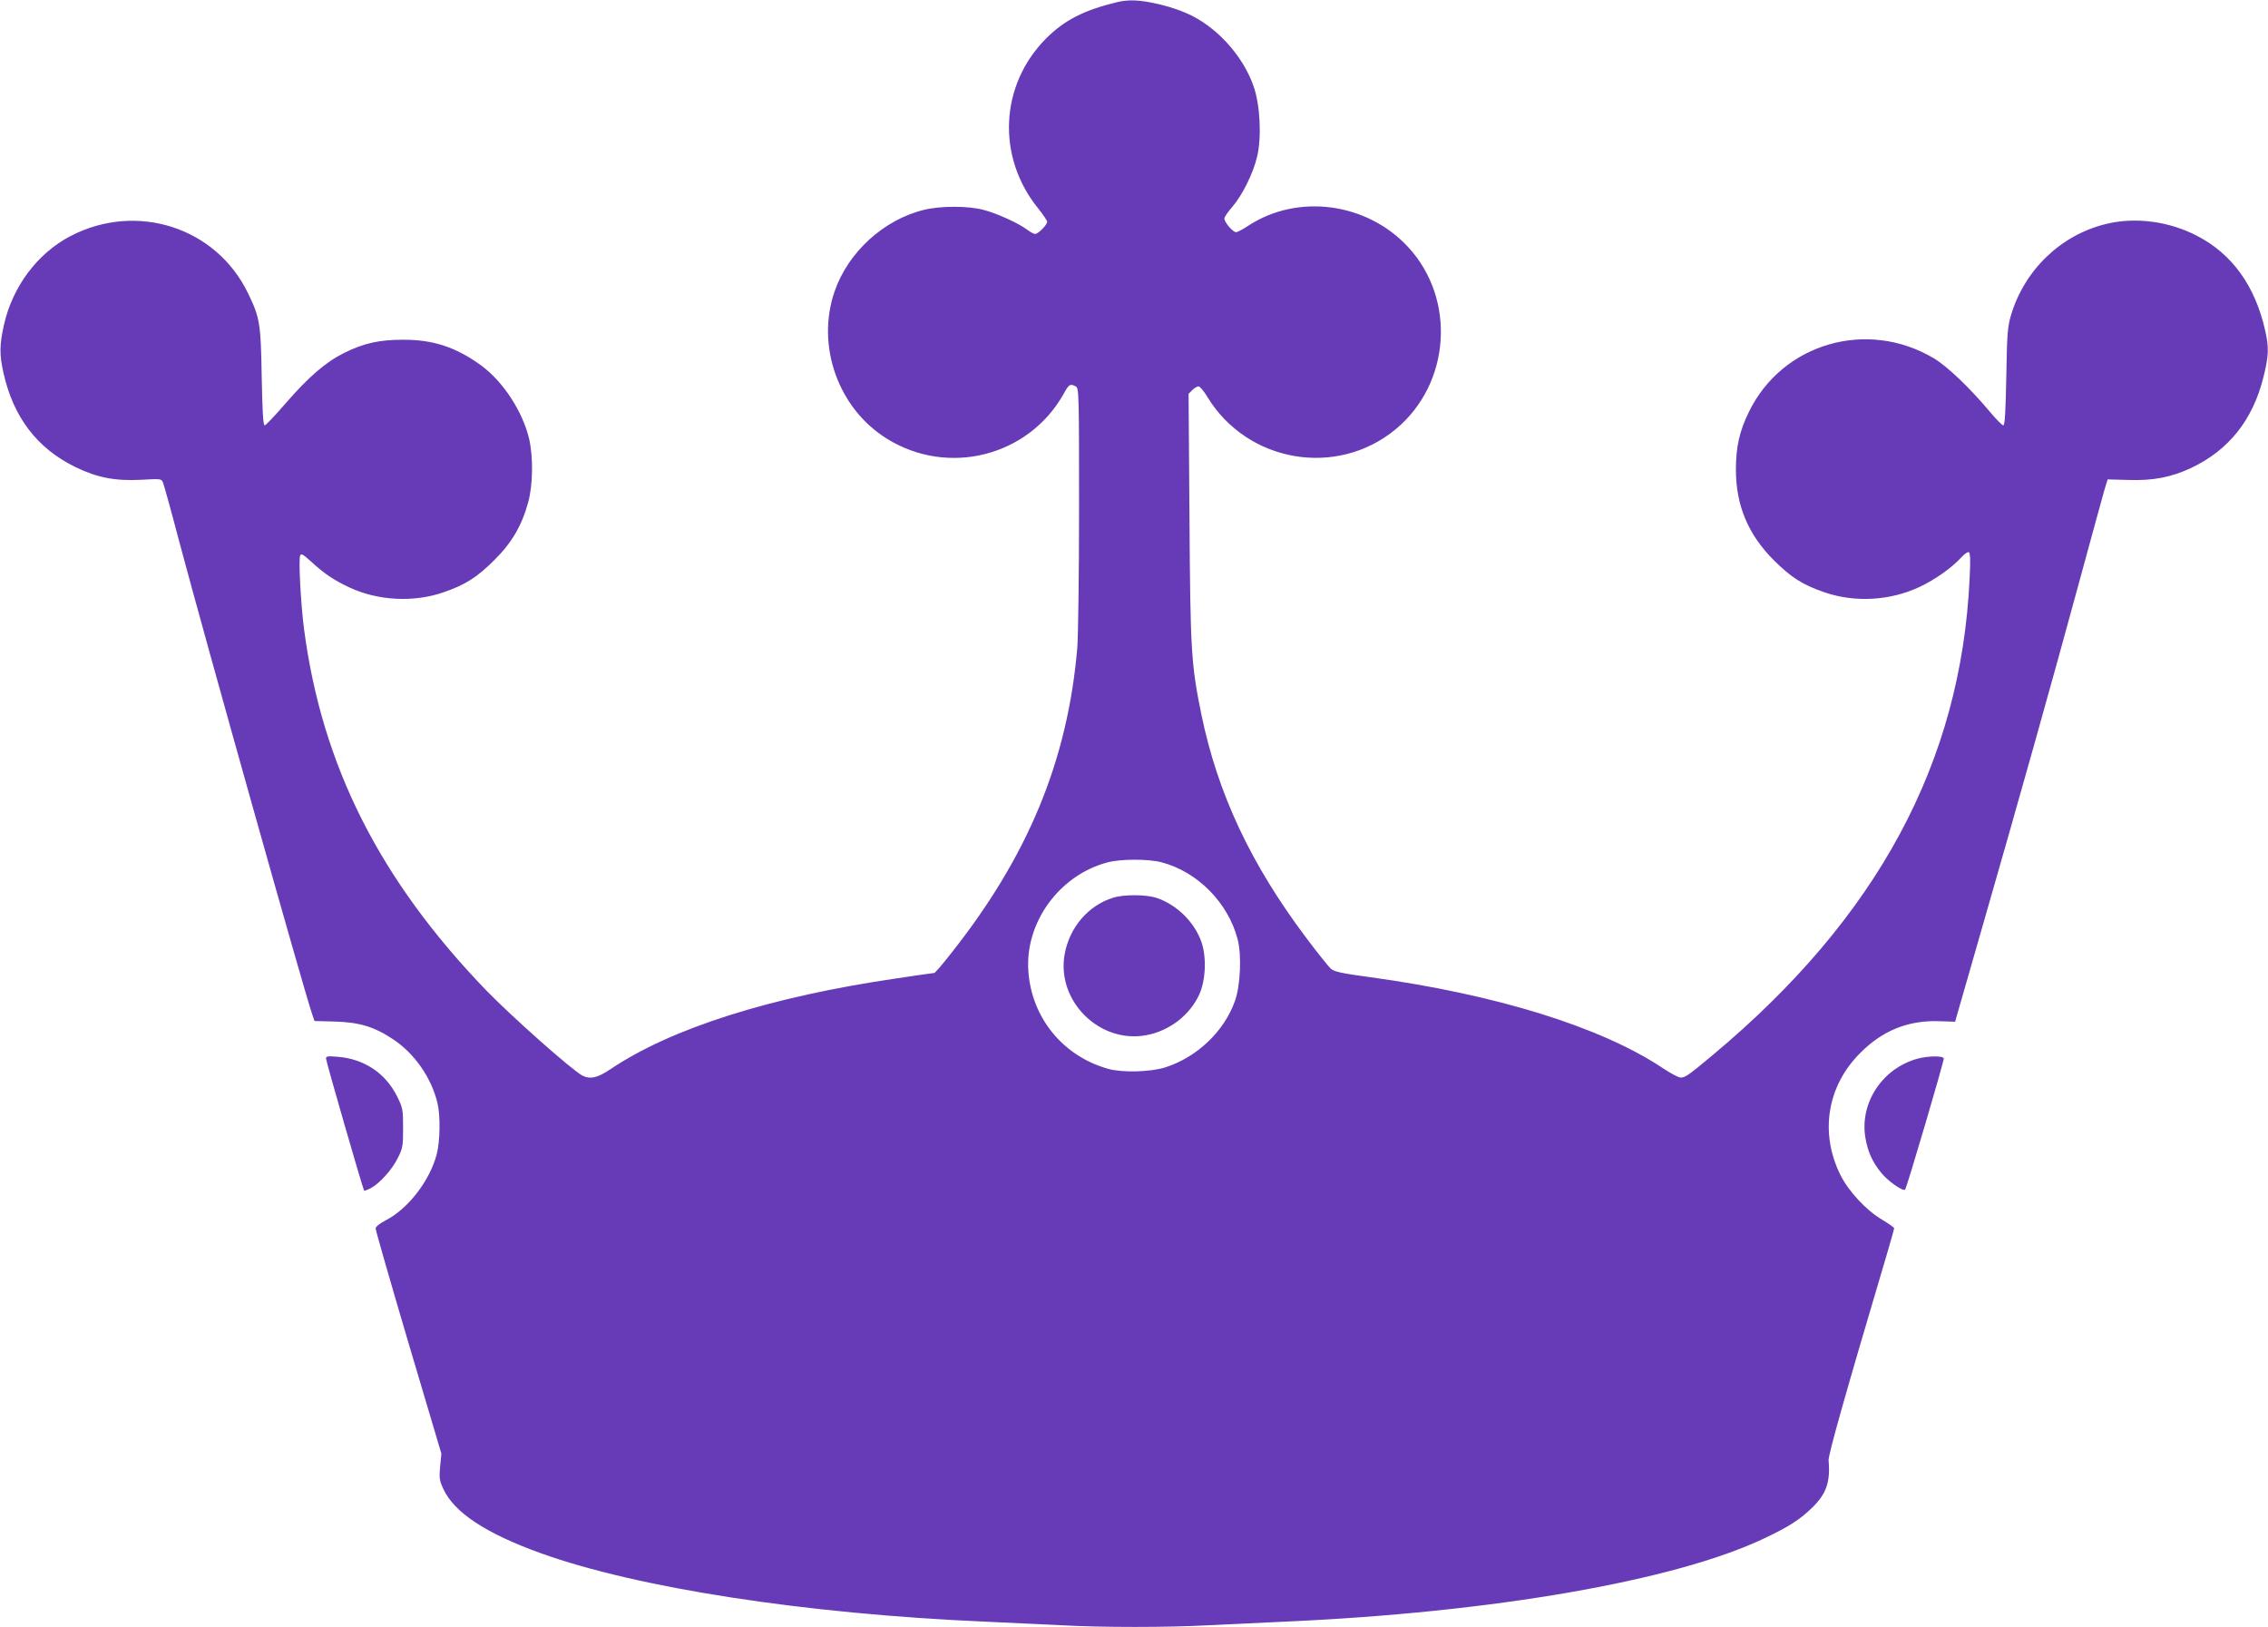 <?xml version="1.0" standalone="no"?>
<!DOCTYPE svg PUBLIC "-//W3C//DTD SVG 20010904//EN"
 "http://www.w3.org/TR/2001/REC-SVG-20010904/DTD/svg10.dtd">
<svg version="1.0" xmlns="http://www.w3.org/2000/svg"
 width="1280pt" height="918pt" viewBox="0 0 1280 918"
 preserveAspectRatio="xMidYMid meet">
<g transform="translate(0,918) scale(0.1,-0.1)"
fill="#673ab7" stroke="none">
<path d="M6305 9168 c-187 -45 -299 -102 -403 -207 -260 -263 -278 -668 -42
-958 27 -34 50 -68 50 -74 0 -18 -51 -69 -68 -69 -7 0 -28 11 -45 24 -47 36
-172 93 -247 112 -86 23 -243 23 -335 0 -227 -55 -429 -239 -505 -461 -105
-306 20 -659 295 -830 345 -215 798 -101 997 251 31 57 37 60 69 44 18 -10 19
-28 19 -683 0 -373 -5 -725 -10 -792 -55 -640 -280 -1182 -721 -1735 -43 -55
-82 -100 -87 -100 -4 0 -98 -13 -209 -30 -714 -104 -1275 -282 -1618 -513 -73
-49 -114 -58 -158 -36 -60 32 -397 331 -542 480 -603 625 -928 1270 -1029
2039 -18 138 -32 391 -22 415 5 14 16 8 62 -34 75 -69 131 -106 217 -146 161
-75 363 -85 530 -27 122 42 189 84 287 182 98 97 155 194 191 326 27 99 29
256 5 359 -37 154 -145 320 -269 412 -141 103 -272 147 -442 146 -134 0 -221
-19 -332 -74 -105 -52 -202 -136 -333 -287 -58 -67 -110 -122 -116 -122 -9 0
-13 77 -17 273 -5 303 -10 333 -77 472 -180 373 -629 517 -1002 323 -185 -96
-326 -283 -375 -498 -26 -116 -27 -170 -3 -276 56 -249 190 -424 405 -529 123
-60 225 -80 373 -72 110 6 113 6 122 -16 5 -12 46 -159 90 -327 155 -581 704
-2534 752 -2673 l13 -38 115 -3 c139 -4 222 -29 330 -101 119 -79 215 -216
249 -359 17 -70 15 -214 -4 -288 -39 -149 -160 -307 -287 -373 -36 -19 -58
-36 -58 -47 0 -10 83 -299 185 -644 l186 -626 -7 -73 c-6 -64 -4 -79 18 -126
61 -133 240 -251 548 -362 546 -197 1494 -343 2510 -387 135 -6 326 -15 425
-20 230 -13 610 -13 840 0 99 5 290 14 425 20 1176 52 2205 231 2707 470 139
66 198 104 266 169 84 80 108 147 97 271 -2 31 95 376 326 1153 24 82 44 152
44 157 0 4 -31 26 -68 48 -91 54 -190 161 -236 254 -117 237 -74 501 113 687
126 127 271 185 446 179 l89 -3 138 480 c214 743 414 1454 558 1985 73 267
139 510 148 540 l17 55 115 -3 c142 -5 243 15 355 67 214 101 350 272 410 516
29 117 31 165 9 260 -56 251 -186 431 -382 533 -160 84 -352 109 -517 68 -255
-62 -460 -260 -536 -516 -19 -67 -22 -104 -26 -347 -4 -200 -8 -273 -17 -273
-6 0 -41 35 -76 77 -114 136 -241 257 -317 302 -376 223 -855 84 -1043 -304
-53 -108 -73 -197 -73 -325 0 -201 69 -366 213 -510 98 -98 164 -140 287 -182
171 -59 371 -48 538 31 87 41 181 108 233 165 18 20 38 34 44 30 8 -5 9 -50 4
-148 -48 -1037 -520 -1913 -1451 -2690 -134 -112 -154 -126 -180 -126 -12 0
-59 25 -105 56 -347 230 -937 413 -1645 510 -163 22 -204 31 -224 48 -13 12
-75 89 -138 173 -315 419 -501 816 -593 1263 -58 284 -62 361 -67 1117 l-5
691 21 21 c12 12 27 21 35 21 8 0 31 -27 51 -61 226 -370 731 -456 1063 -180
308 256 341 731 71 1025 -233 254 -626 306 -906 121 -29 -19 -59 -35 -67 -35
-18 0 -66 56 -66 77 0 8 20 38 45 66 56 65 118 189 140 284 26 108 17 291 -20
396 -56 161 -190 316 -342 395 -52 27 -119 51 -187 67 -110 26 -173 29 -241
13z m249 -4853 c204 -53 377 -228 431 -435 23 -89 16 -260 -15 -347 -61 -173
-215 -319 -395 -376 -84 -26 -241 -30 -320 -8 -255 71 -432 287 -451 549 -21
276 174 544 446 616 74 20 231 20 304 1z"/>
<path d="M6283 4115 c-140 -43 -246 -166 -274 -317 -49 -264 195 -508 460
-459 130 24 245 112 299 229 37 80 42 211 13 296 -40 114 -139 211 -254 250
-58 19 -184 20 -244 1z"/>
<path d="M1840 3207 c0 -16 209 -739 215 -745 2 -2 18 4 36 13 50 26 121 104
154 171 28 55 30 67 30 169 0 104 -2 114 -33 177 -64 131 -186 213 -334 225
-58 5 -68 4 -68 -10z"/>
<path d="M10820 3206 c-200 -56 -328 -254 -291 -452 14 -76 39 -131 87 -190
38 -48 124 -108 136 -96 9 9 218 718 218 739 0 17 -88 16 -150 -1z"/>
</g>
</svg>
